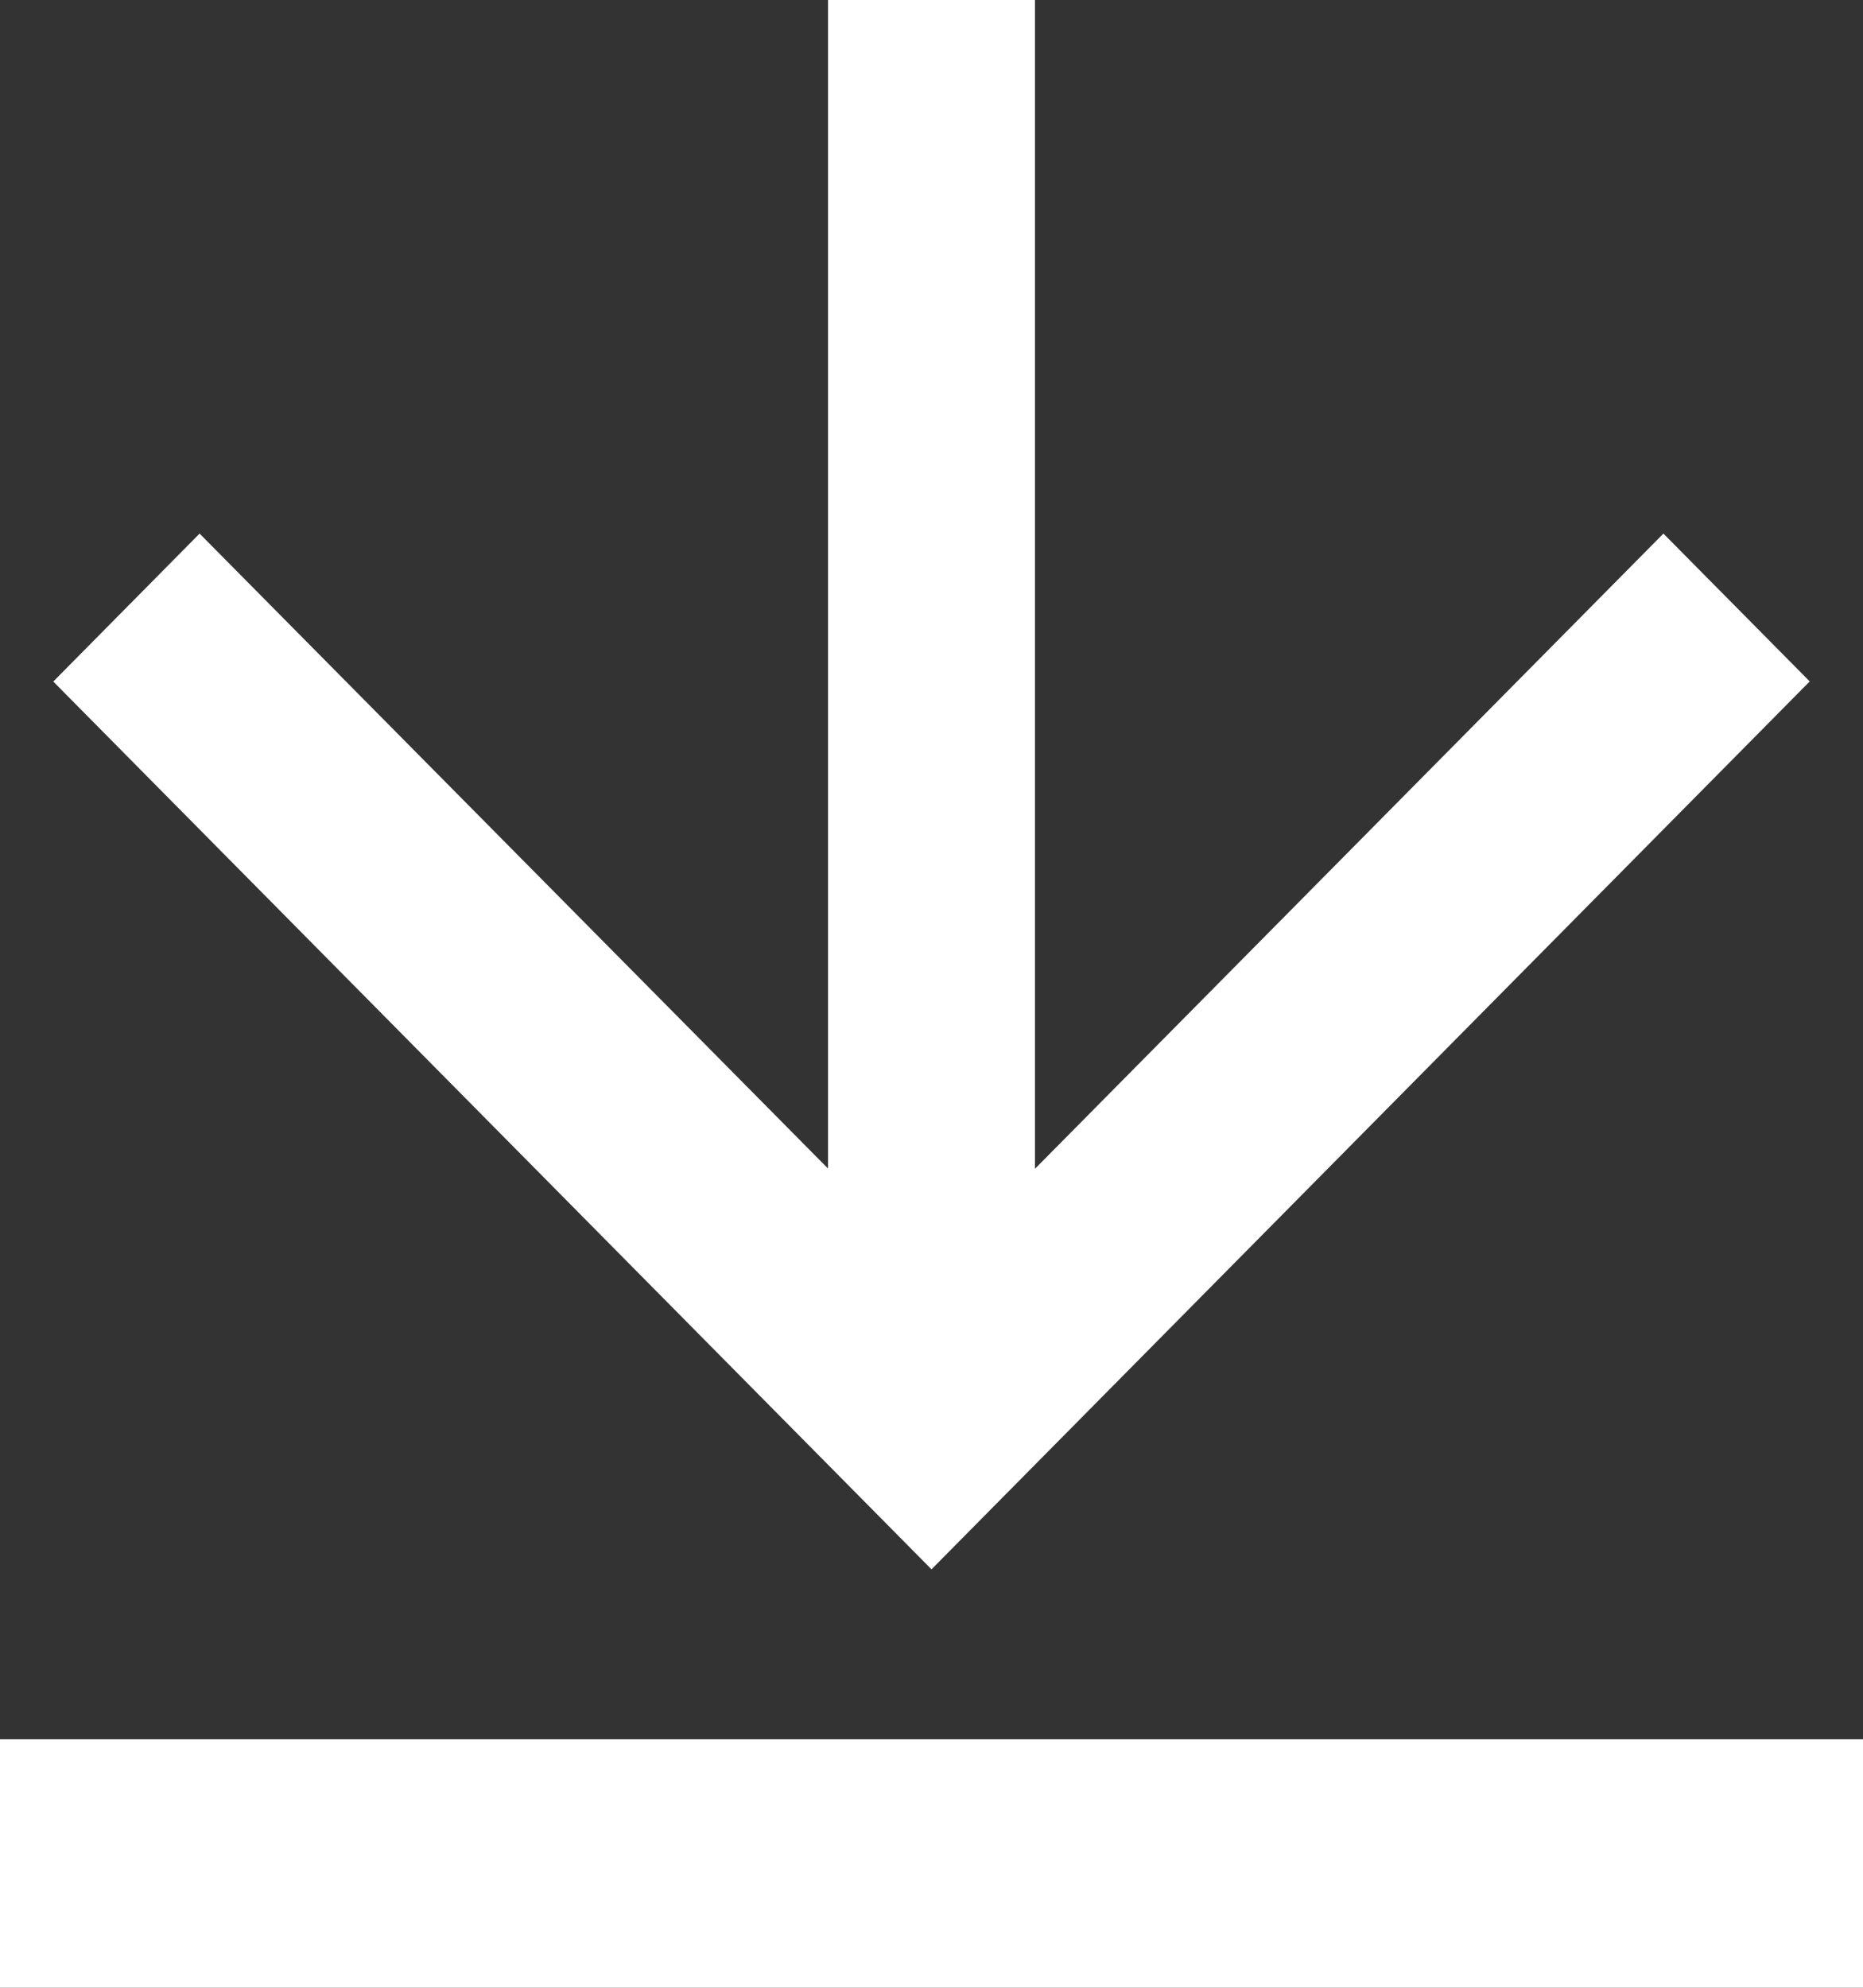 ﻿<?xml version="1.0" encoding="utf-8"?>
<svg version="1.1" xmlns:xlink="http://www.w3.org/1999/xlink" width="15px" height="16px" xmlns="http://www.w3.org/2000/svg">
  <rect width="100%" height="100%" fill="#333333" stroke="none"/>
  <g transform="matrix(1 0 0 1 -637 -507 )">
    <path d="M 0 16  L 0 14  L 15 14  L 15 16  L 0 16  Z M 8.333 0  L 8.333 9.408  L 13.393 4.295  L 14.571 5.485  L 7.5 12.632  L 0.429 5.486  L 1.607 4.295  L 6.667 9.406  L 6.667 0  L 8.333 0  Z " fill-rule="nonzero" fill="#ffffff" stroke="none" transform="matrix(1 0 0 1 637 507 )" />
  </g>
</svg>